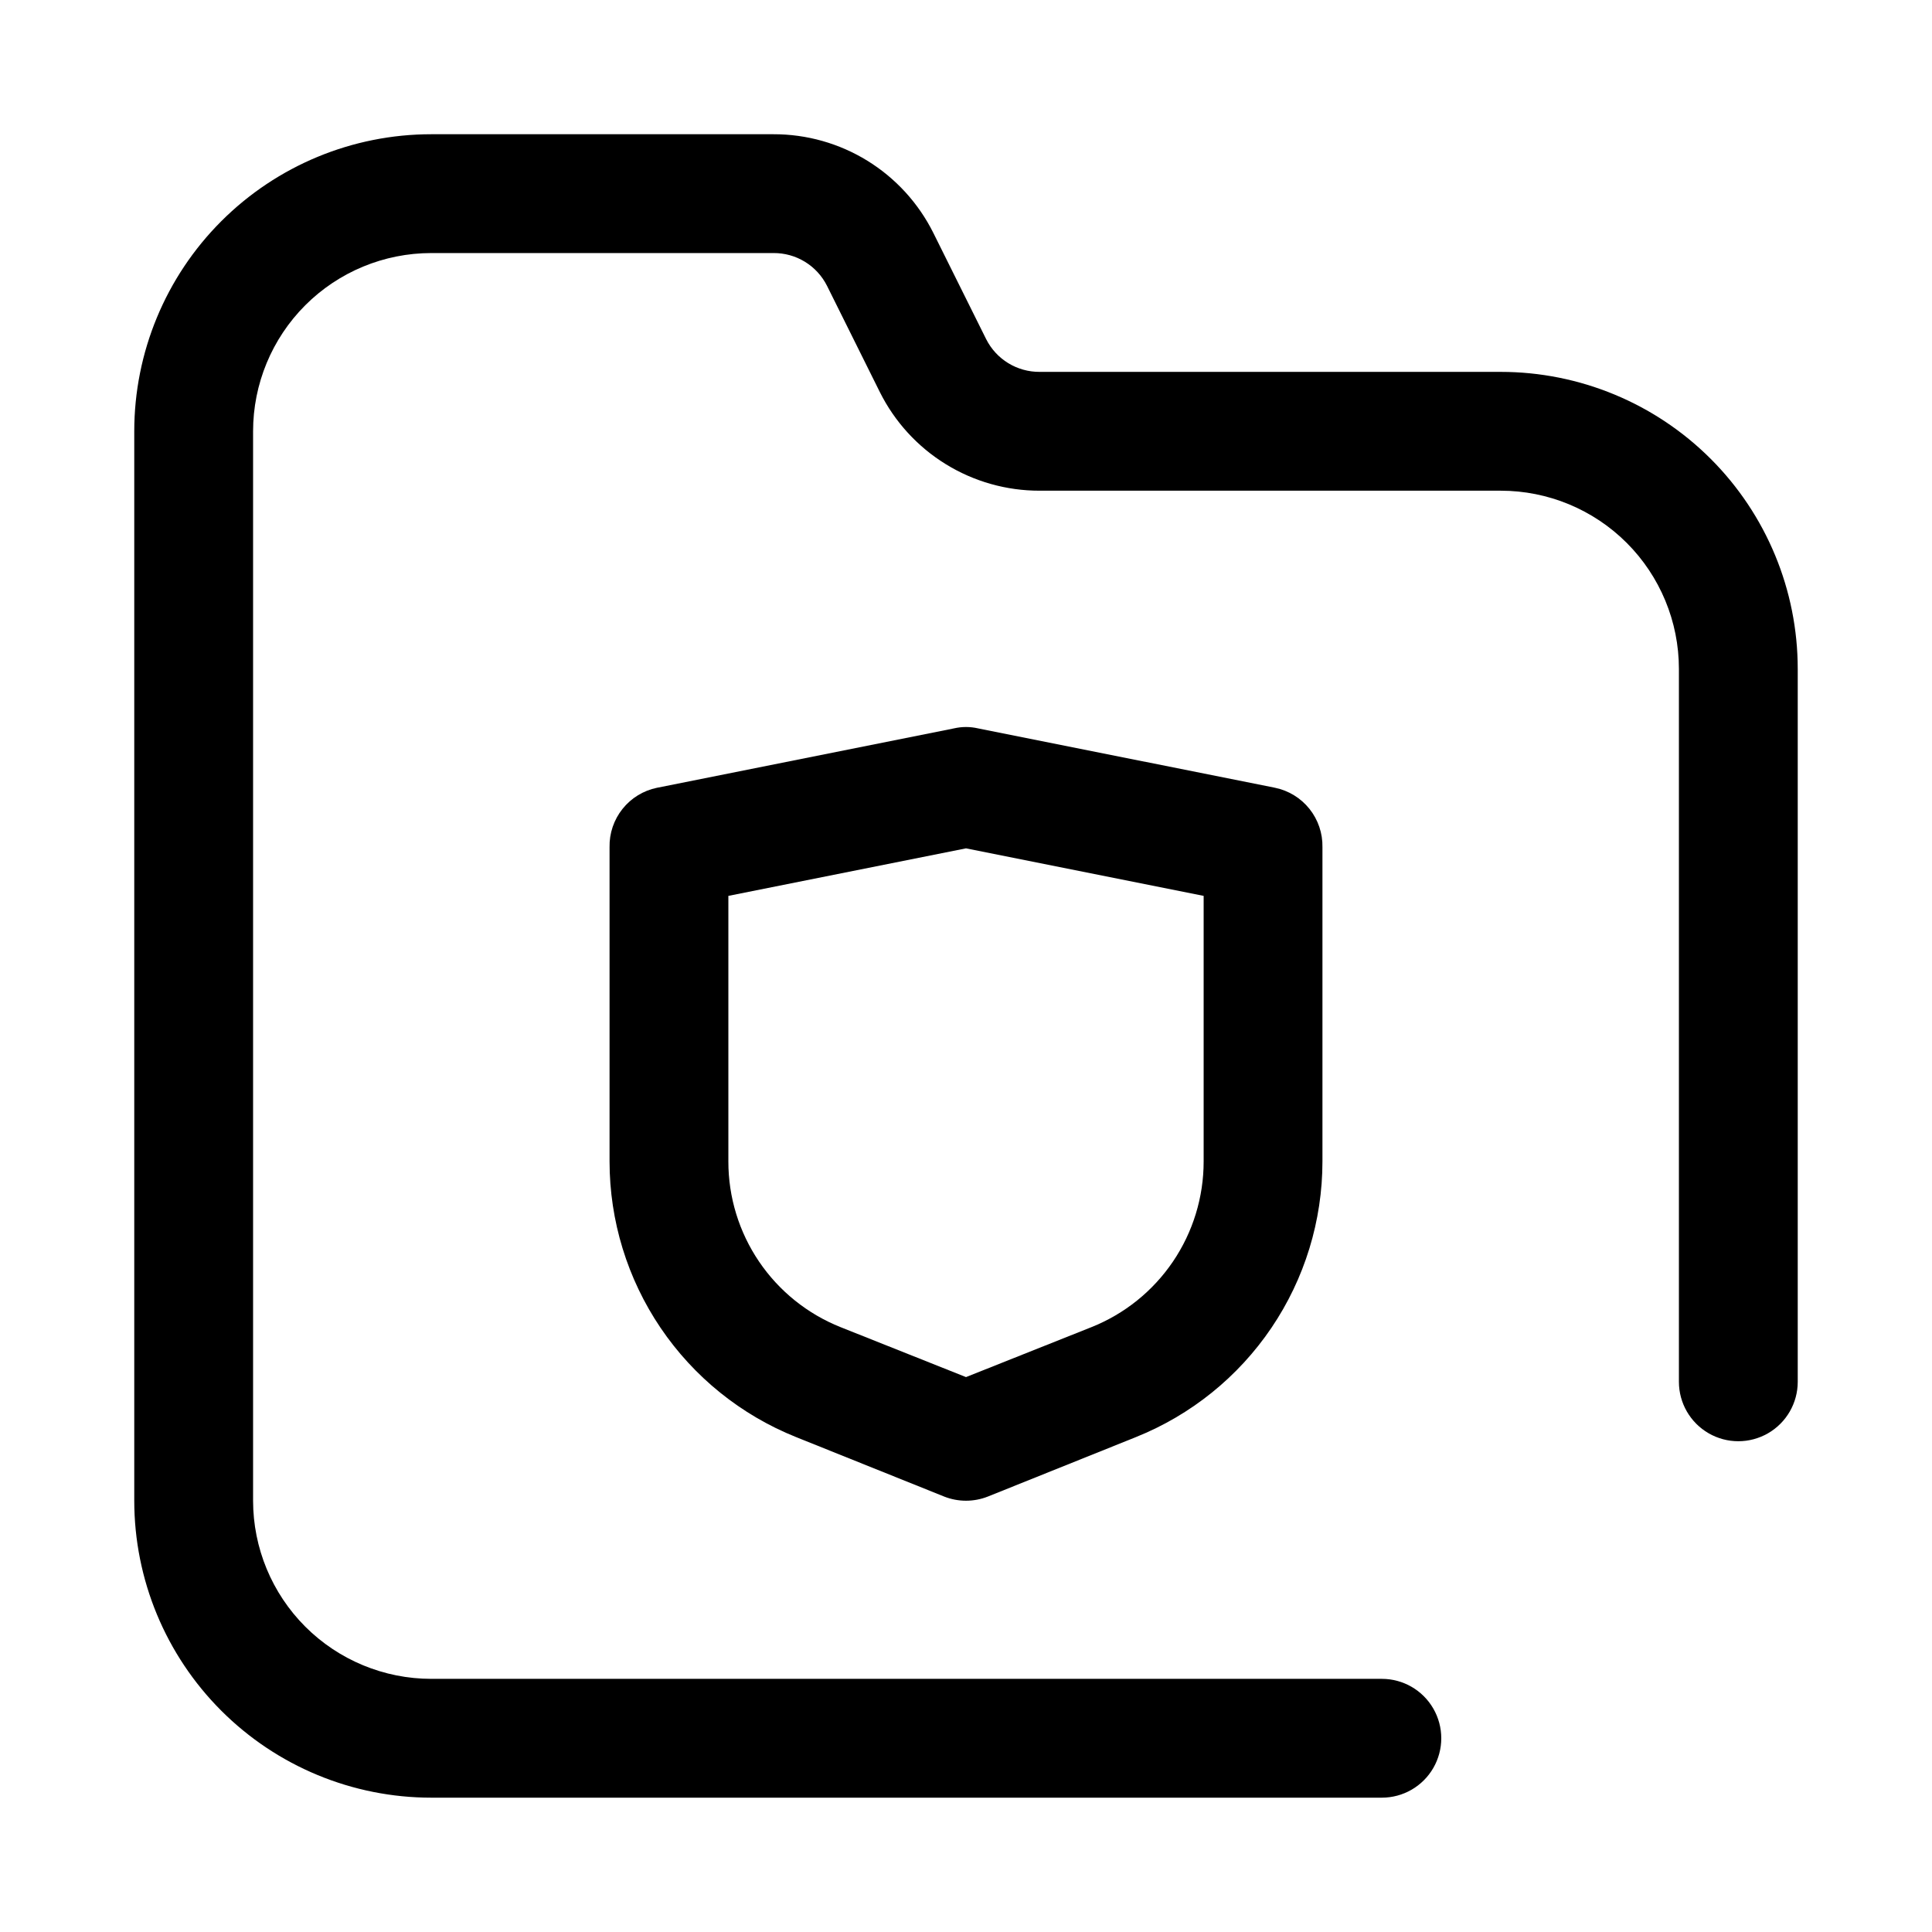 <?xml version="1.0" encoding="UTF-8"?>
<!-- Uploaded to: ICON Repo, www.svgrepo.com, Generator: ICON Repo Mixer Tools -->
<svg fill="#000000" width="800px" height="800px" version="1.1" viewBox="144 144 512 512" xmlns="http://www.w3.org/2000/svg">
 <path d="m403.15 337.02c-2.074-0.473-4.227-0.473-6.297 0l-78.719 15.742h-0.004c-3.609 0.738-6.848 2.715-9.148 5.594-2.301 2.875-3.519 6.469-3.445 10.152v83.285c0.004 15.719 4.715 31.082 13.523 44.102 8.812 13.02 21.32 23.102 35.91 28.949l39.203 15.742v0.004c3.742 1.488 7.91 1.488 11.652 0l39.203-15.742v-0.004c14.594-5.848 27.098-15.93 35.91-28.949 8.812-13.02 13.523-28.383 13.523-44.102v-83.285c0.074-3.684-1.145-7.277-3.445-10.152-2.301-2.879-5.539-4.856-9.148-5.594zm59.828 114.77c0.008 9.461-2.824 18.703-8.129 26.535-5.305 7.832-12.84 13.891-21.629 17.391l-33.219 13.227-33.219-13.227h-0.004c-8.785-3.5-16.32-9.559-21.629-17.391-5.305-7.832-8.137-17.074-8.125-26.535v-70.375l62.977-12.594 62.977 12.594zm157.44-130.52v188.93c0 5.625-3 10.82-7.871 13.633-4.871 2.812-10.871 2.812-15.742 0-4.871-2.812-7.875-8.008-7.875-13.633v-188.93c0-12.527-4.977-24.539-13.832-33.398-8.859-8.855-20.871-13.832-33.398-13.832h-122.18c-8.789 0.016-17.414-2.422-24.895-7.039-7.484-4.617-13.527-11.23-17.457-19.098l-14.012-28.184v0.004c-1.32-2.621-3.344-4.82-5.848-6.352s-5.387-2.328-8.32-2.309h-90.688c-12.527 0-24.539 4.977-33.398 13.832-8.855 8.859-13.832 20.871-13.832 33.398v283.39c0 12.527 4.977 24.539 13.832 33.398 8.859 8.855 20.871 13.832 33.398 13.832h251.91c5.625 0 10.82 3.004 13.633 7.875 2.812 4.871 2.812 10.871 0 15.742-2.812 4.871-8.008 7.871-13.633 7.871h-251.91c-20.875 0-40.898-8.293-55.664-23.055-14.762-14.766-23.055-34.785-23.055-55.664v-283.39c0-20.875 8.293-40.898 23.055-55.664 14.766-14.762 34.789-23.055 55.664-23.055h90.688c8.793-0.016 17.414 2.418 24.898 7.035 7.481 4.621 13.523 11.234 17.453 19.102l14.012 28.184v-0.004c1.32 2.621 3.348 4.82 5.852 6.352 2.504 1.527 5.383 2.328 8.316 2.309h122.18c20.879 0 40.898 8.293 55.664 23.055 14.762 14.766 23.055 34.785 23.055 55.664z"/>
</svg>
